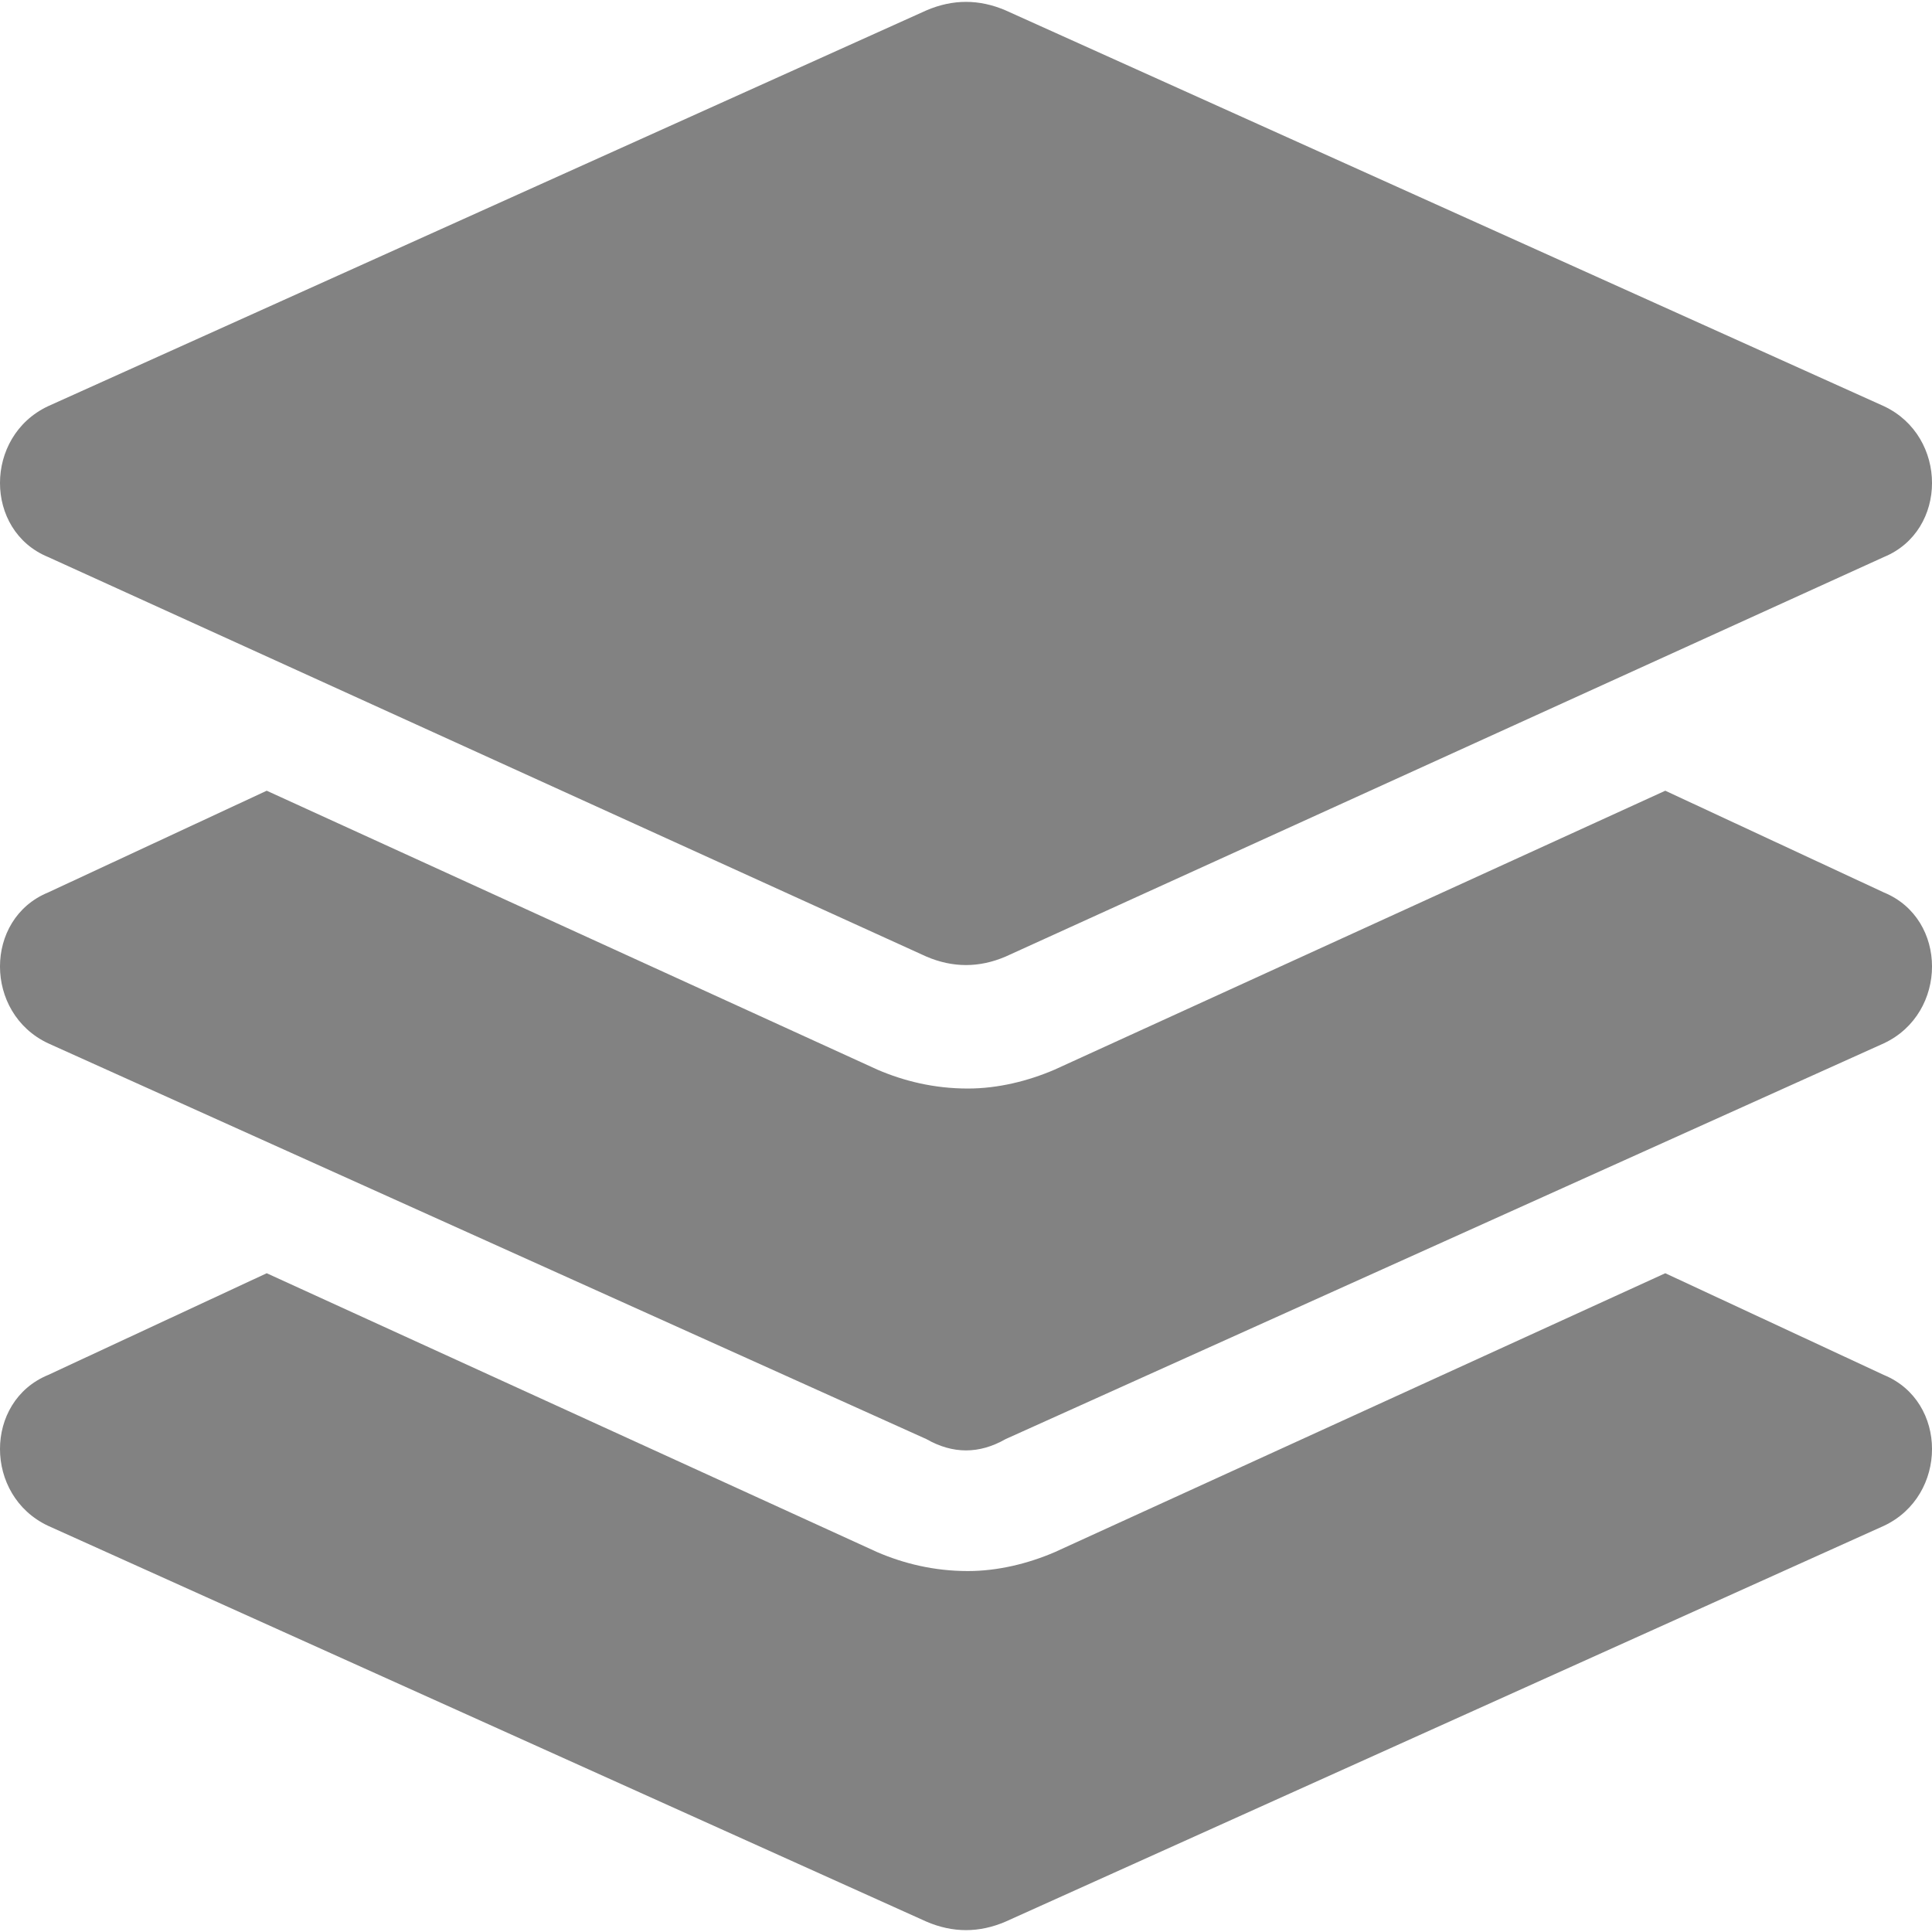 <svg width="40" height="40" viewBox="0 0 40 40" fill="none" xmlns="http://www.w3.org/2000/svg">
<path d="M39.005 18.478L34.478 16.371L21.834 22.146C21.288 22.381 20.663 22.537 20.039 22.537C19.337 22.537 18.712 22.381 18.166 22.146L5.522 16.371L0.995 18.478C-0.332 19.024 -0.332 20.976 0.995 21.6L19.18 29.795C19.727 30.107 20.273 30.107 20.82 29.795L39.005 21.6C40.332 20.976 40.332 19.024 39.005 18.478ZM0.995 11.532L19.18 19.805C19.727 20.039 20.273 20.039 20.82 19.805L39.005 11.532C40.332 10.985 40.332 9.034 39.005 8.41L20.82 0.215C20.273 -0.02 19.727 -0.02 19.18 0.215L0.995 8.41C-0.332 9.034 -0.332 10.985 0.995 11.532ZM39.005 28.468L34.478 26.361L21.834 32.137C21.288 32.371 20.663 32.527 20.039 32.527C19.337 32.527 18.712 32.371 18.166 32.137L5.522 26.361L0.995 28.468C-0.332 29.015 -0.332 30.966 0.995 31.59L19.18 39.785C19.727 40.02 20.273 40.02 20.82 39.785L39.005 31.59C40.332 30.966 40.332 29.015 39.005 28.468Z" fill="#828282"/>
</svg>
